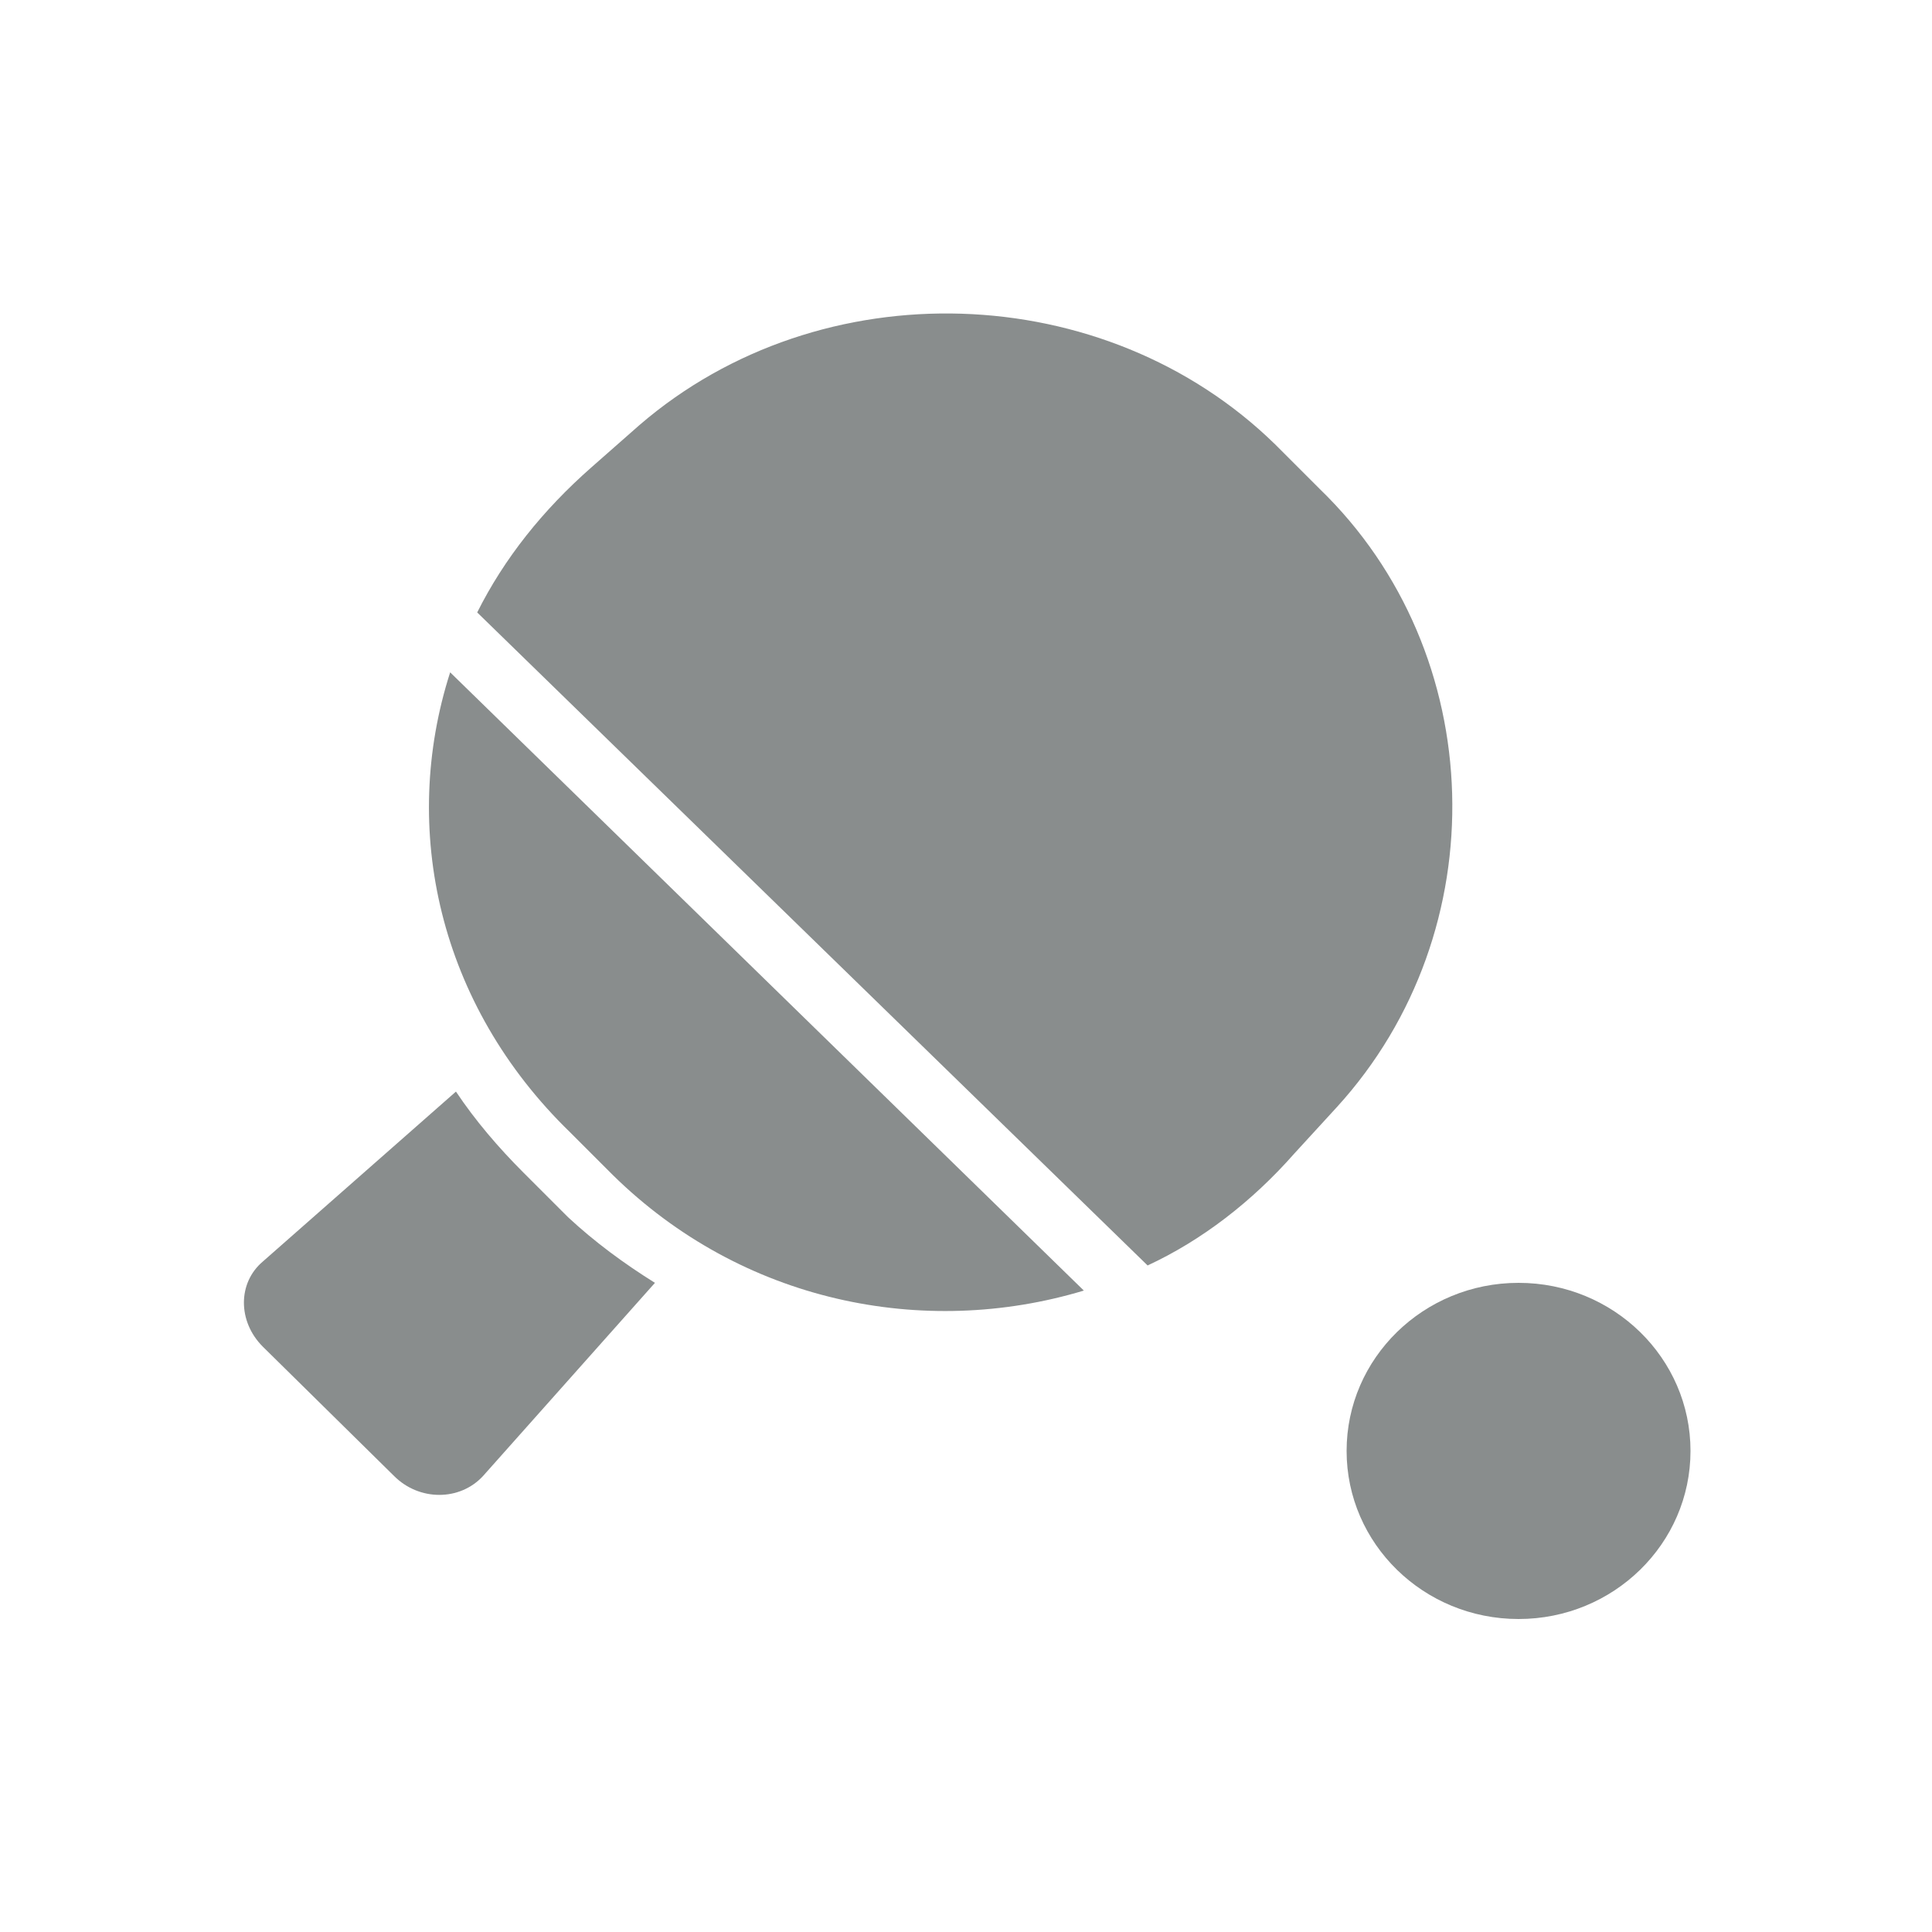 <svg version="1.1" id="Layer_1" xmlns="http://www.w3.org/2000/svg" x="0" y="0" viewBox="0 0 100 100" xml:space="preserve"><style>.st0{fill:#898d8d}</style><path class="st0" d="M27.1 60.7c-1.3-1.3-2.5-2.7-3.5-4.2l-10 8.8c-1.3 1.1-1.3 3.1 0 4.4l6.8 6.7c1.3 1.3 3.4 1.3 4.6 0l8.9-10c-1.6-1-3.1-2.1-4.5-3.4zm2.4-2.1 2.2 2.2c6.7 6.6 16.1 8.5 24.4 6l-32.8-32c-2.6 8.1-.6 17.2 6.2 23.8m38.8-33.3L66 23c-8.8-8.6-23.5-9.1-32.9-1l-2.5 2.2c-2.5 2.2-4.5 4.7-5.9 7.5l34.7 33.8c2.8-1.3 5.4-3.3 7.6-5.8l2.2-2.4c8.3-9.1 7.9-23.5-.9-32"/><ellipse class="st0" cx="78.6" cy="75.1" rx="8.9" ry="8.7"/></svg>